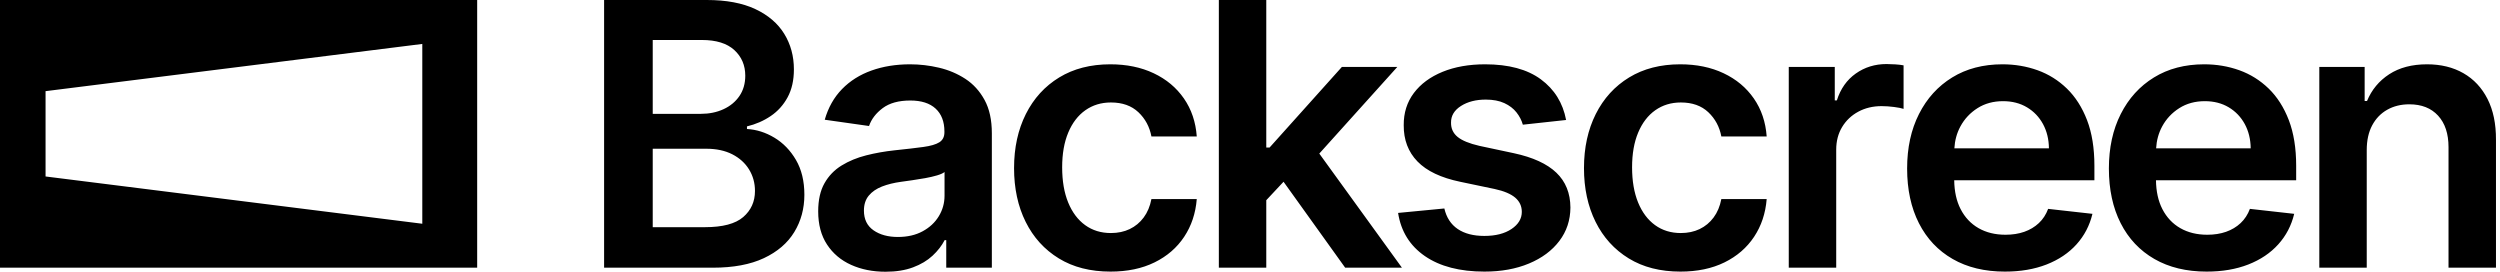 <svg width="184" height="20" viewBox="0 0 184 20" fill="none" xmlns="http://www.w3.org/2000/svg">
<path d="M0 19.701H35.12V0H0V19.701ZM3.353 6.709L31.081 3.234V16.467L3.353 12.988V6.709ZM71.052 5.805C70.467 5.424 69.82 5.15 69.113 4.983C68.405 4.816 67.695 4.733 66.981 4.733C65.945 4.733 65 4.885 64.145 5.19C63.29 5.494 62.566 5.95 61.974 6.556C61.383 7.162 60.958 7.914 60.701 8.812L63.961 9.274C64.135 8.767 64.471 8.328 64.969 7.956C65.468 7.584 66.145 7.398 67 7.398C67.811 7.398 68.431 7.596 68.862 7.994C69.293 8.392 69.509 8.953 69.509 9.677V9.735C69.509 10.069 69.385 10.314 69.137 10.471C68.889 10.628 68.495 10.744 67.955 10.817C67.415 10.891 66.711 10.973 65.843 11.063C65.122 11.14 64.426 11.263 63.754 11.433C63.082 11.603 62.479 11.852 61.945 12.179C61.412 12.506 60.99 12.942 60.682 13.487C60.373 14.032 60.219 14.722 60.219 15.556C60.219 16.524 60.435 17.339 60.87 17.999C61.304 18.659 61.895 19.158 62.645 19.495C63.394 19.832 64.238 20 65.177 20C65.949 20 66.623 19.892 67.198 19.677C67.773 19.463 68.252 19.177 68.635 18.821C69.018 18.466 69.315 18.082 69.527 17.672H69.644V19.702H73V9.812C73 8.831 72.822 8.013 72.465 7.359C72.108 6.705 71.637 6.187 71.052 5.805ZM69.518 14.401C69.518 14.946 69.378 15.45 69.098 15.911C68.819 16.373 68.422 16.743 67.907 17.022C67.393 17.302 66.785 17.441 66.084 17.441C65.357 17.441 64.759 17.277 64.29 16.95C63.82 16.623 63.585 16.139 63.585 15.498C63.585 15.049 63.705 14.682 63.943 14.396C64.18 14.111 64.505 13.888 64.916 13.727C65.328 13.567 65.795 13.452 66.315 13.381C66.547 13.349 66.82 13.311 67.135 13.266C67.451 13.221 67.769 13.17 68.09 13.112C68.412 13.054 68.703 12.987 68.963 12.91C69.224 12.833 69.409 12.75 69.518 12.66L69.518 14.401ZM56.998 10.135C56.351 9.747 55.678 9.533 54.977 9.495V9.303C55.62 9.148 56.202 8.895 56.723 8.542C57.244 8.19 57.659 7.73 57.967 7.162C58.276 6.594 58.431 5.91 58.431 5.108C58.431 4.133 58.194 3.261 57.721 2.491C57.248 1.722 56.538 1.114 55.59 0.668C54.641 0.223 53.453 0 52.025 0H44.462V19.702H52.46C53.971 19.702 55.225 19.468 56.221 19C57.218 18.532 57.964 17.892 58.459 17.08C58.954 16.269 59.202 15.353 59.202 14.334C59.202 13.333 58.996 12.48 58.585 11.775C58.173 11.07 57.644 10.523 56.998 10.135ZM48.041 2.943H51.658C52.713 2.943 53.509 3.191 54.046 3.684C54.583 4.178 54.852 4.807 54.852 5.57C54.852 6.147 54.708 6.646 54.423 7.066C54.136 7.486 53.745 7.81 53.25 8.037C52.755 8.265 52.199 8.379 51.582 8.379H48.041V2.943ZM54.702 15.974C54.126 16.471 53.189 16.72 51.89 16.72H48.041V10.947H51.987C52.727 10.947 53.363 11.084 53.897 11.356C54.43 11.629 54.842 12.001 55.131 12.472C55.42 12.944 55.566 13.471 55.566 14.055C55.566 14.837 55.278 15.477 54.702 15.974ZM183.081 7.282C182.66 6.455 182.068 5.823 181.306 5.387C180.545 4.951 179.652 4.733 178.63 4.733C177.524 4.733 176.596 4.977 175.847 5.464C175.097 5.952 174.553 6.609 174.212 7.436H174.038V4.925H170.701V19.702H174.192V11.043C174.192 10.332 174.326 9.726 174.592 9.225C174.859 8.725 175.229 8.342 175.702 8.076C176.175 7.81 176.716 7.677 177.327 7.677C178.227 7.677 178.933 7.956 179.444 8.513C179.956 9.071 180.211 9.844 180.211 10.832V19.702H183.704V10.293C183.71 9.113 183.502 8.11 183.081 7.282ZM138.849 4.714C138 4.714 137.246 4.946 136.587 5.411C135.928 5.876 135.463 6.535 135.193 7.388H135.039V4.925H131.653V19.702H135.145V11.015C135.145 10.386 135.29 9.832 135.579 9.35C135.869 8.87 136.265 8.493 136.771 8.22C137.275 7.948 137.846 7.811 138.482 7.811C138.778 7.811 139.086 7.832 139.404 7.874C139.722 7.915 139.955 7.962 140.103 8.013V4.81C139.942 4.778 139.742 4.754 139.5 4.738C139.259 4.722 139.042 4.714 138.849 4.714ZM152.127 6.522C151.5 5.913 150.78 5.463 149.967 5.17C149.153 4.879 148.289 4.733 147.376 4.733C145.962 4.733 144.73 5.055 143.682 5.7C142.634 6.344 141.818 7.242 141.237 8.393C140.654 9.544 140.364 10.88 140.364 12.4C140.364 13.946 140.653 15.288 141.232 16.426C141.811 17.565 142.638 18.443 143.716 19.062C144.792 19.681 146.074 19.99 147.56 19.99C148.711 19.99 149.733 19.815 150.628 19.466C151.521 19.116 152.256 18.623 152.832 17.984C153.407 17.346 153.798 16.598 154.004 15.738L150.743 15.373C150.588 15.789 150.36 16.139 150.058 16.421C149.756 16.704 149.399 16.916 148.988 17.061C148.576 17.205 148.116 17.277 147.608 17.277C146.849 17.277 146.187 17.116 145.621 16.792C145.054 16.468 144.614 15.999 144.299 15.387C143.995 14.796 143.841 14.087 143.83 13.266H154.148V12.198C154.148 10.903 153.968 9.785 153.608 8.845C153.247 7.906 152.754 7.132 152.127 6.522ZM143.841 10.919C143.875 10.34 144.018 9.801 144.285 9.307C144.584 8.752 145.004 8.303 145.544 7.96C146.084 7.617 146.711 7.446 147.425 7.446C148.093 7.446 148.68 7.597 149.185 7.898C149.69 8.2 150.084 8.612 150.367 9.134C150.649 9.657 150.795 10.252 150.801 10.919H143.841ZM166.977 6.522C166.349 5.913 165.629 5.463 164.816 5.17C164.003 4.879 163.139 4.733 162.226 4.733C160.812 4.733 159.58 5.055 158.532 5.7C157.483 6.344 156.668 7.242 156.087 8.393C155.504 9.544 155.214 10.88 155.214 12.4C155.214 13.946 155.503 15.288 156.081 16.426C156.66 17.565 157.488 18.443 158.565 19.062C159.642 19.681 160.924 19.99 162.409 19.99C163.56 19.99 164.583 19.815 165.477 19.466C166.37 19.116 167.105 18.623 167.681 17.984C168.256 17.346 168.647 16.598 168.853 15.738L165.593 15.373C165.438 15.789 165.209 16.139 164.908 16.421C164.606 16.704 164.248 16.916 163.837 17.061C163.425 17.205 162.966 17.277 162.458 17.277C161.699 17.277 161.036 17.116 160.471 16.792C159.904 16.468 159.464 15.999 159.149 15.387C158.845 14.796 158.691 14.087 158.68 13.266H168.998V12.198C168.998 10.903 168.817 9.785 168.458 8.845C168.097 7.906 167.604 7.132 166.977 6.522ZM158.69 10.919C158.724 10.34 158.868 9.801 159.134 9.307C159.434 8.752 159.854 8.303 160.394 7.96C160.933 7.617 161.561 7.446 162.275 7.446C162.943 7.446 163.53 7.597 164.035 7.898C164.539 8.2 164.934 8.612 165.217 9.134C165.499 9.657 165.644 10.252 165.651 10.919H158.69ZM121.828 8.114C122.369 7.733 122.995 7.542 123.709 7.542C124.552 7.542 125.225 7.781 125.731 8.259C126.236 8.736 126.556 9.331 126.691 10.043H130.028C129.951 8.979 129.636 8.047 129.083 7.249C128.529 6.45 127.788 5.831 126.859 5.392C125.93 4.952 124.864 4.733 123.662 4.733C122.215 4.733 120.962 5.055 119.904 5.7C118.846 6.344 118.028 7.242 117.449 8.393C116.871 9.544 116.581 10.87 116.581 12.371C116.581 13.866 116.866 15.185 117.435 16.33C118.004 17.475 118.818 18.371 119.876 19.019C120.933 19.667 122.201 19.99 123.681 19.99C124.922 19.99 126.002 19.764 126.922 19.312C127.841 18.86 128.568 18.232 129.102 17.427C129.636 16.622 129.944 15.697 130.028 14.651H126.691C126.588 15.184 126.398 15.636 126.121 16.008C125.845 16.38 125.502 16.663 125.094 16.859C124.686 17.055 124.224 17.152 123.709 17.152C122.983 17.152 122.351 16.959 121.814 16.57C121.278 16.182 120.861 15.628 120.565 14.906C120.27 14.185 120.121 13.321 120.121 12.313C120.121 11.319 120.271 10.466 120.57 9.755C120.869 9.043 121.288 8.496 121.828 8.114ZM102.844 4.925H98.764L93.439 10.861H93.198V0H89.707V19.702H93.198V14.735L94.469 13.377L99.005 19.702H103.182L97.1 11.303L102.844 4.925ZM79.882 8.114C80.423 7.733 81.049 7.542 81.763 7.542C82.606 7.542 83.279 7.781 83.785 8.259C84.29 8.736 84.609 9.331 84.745 10.043H88.082C88.005 8.979 87.69 8.047 87.137 7.249C86.583 6.45 85.842 5.831 84.913 5.392C83.984 4.952 82.918 4.733 81.716 4.733C80.268 4.733 79.016 5.055 77.958 5.7C76.9 6.344 76.082 7.242 75.503 8.393C74.925 9.544 74.635 10.87 74.635 12.371C74.635 13.866 74.919 15.185 75.489 16.33C76.058 17.475 76.871 18.371 77.93 19.019C78.987 19.667 80.255 19.99 81.734 19.99C82.976 19.99 84.056 19.764 84.975 19.312C85.895 18.86 86.622 18.232 87.156 17.427C87.69 16.622 87.998 15.697 88.082 14.651H84.745C84.642 15.184 84.452 15.636 84.175 16.008C83.899 16.38 83.556 16.663 83.148 16.859C82.739 17.055 82.278 17.152 81.763 17.152C81.037 17.152 80.405 16.959 79.868 16.57C79.331 16.182 78.915 15.628 78.619 14.906C78.323 14.185 78.175 13.321 78.175 12.313C78.175 11.319 78.325 10.466 78.624 9.755C78.922 9.043 79.342 8.496 79.882 8.114ZM111.416 11.275L108.889 10.736C108.136 10.563 107.598 10.341 107.274 10.072C106.949 9.803 106.79 9.453 106.796 9.024C106.79 8.523 107.032 8.116 107.524 7.802C108.016 7.488 108.626 7.33 109.352 7.33C109.893 7.33 110.349 7.417 110.722 7.59C111.095 7.763 111.392 7.991 111.614 8.273C111.836 8.556 111.992 8.857 112.082 9.177L115.265 8.831C115.027 7.574 114.408 6.577 113.408 5.839C112.408 5.102 111.04 4.733 109.304 4.733C108.121 4.733 107.077 4.917 106.173 5.286C105.27 5.655 104.566 6.174 104.061 6.844C103.557 7.515 103.307 8.305 103.314 9.216C103.307 10.293 103.645 11.183 104.327 11.885C105.008 12.588 106.059 13.086 107.481 13.381L110.008 13.91C110.689 14.058 111.193 14.27 111.518 14.545C111.842 14.821 112.005 15.171 112.005 15.594C112.005 16.094 111.753 16.514 111.248 16.854C110.742 17.194 110.075 17.364 109.246 17.364C108.442 17.364 107.789 17.194 107.287 16.854C106.786 16.514 106.458 16.011 106.304 15.344L102.899 15.671C103.111 17.03 103.77 18.09 104.876 18.851C105.982 19.61 107.442 19.99 109.256 19.99C110.49 19.99 111.583 19.792 112.535 19.394C113.487 18.997 114.231 18.443 114.768 17.734C115.305 17.026 115.577 16.207 115.583 15.276C115.577 14.218 115.231 13.362 114.546 12.708C113.861 12.054 112.819 11.576 111.416 11.275Z" fill="black"/>
</svg>

